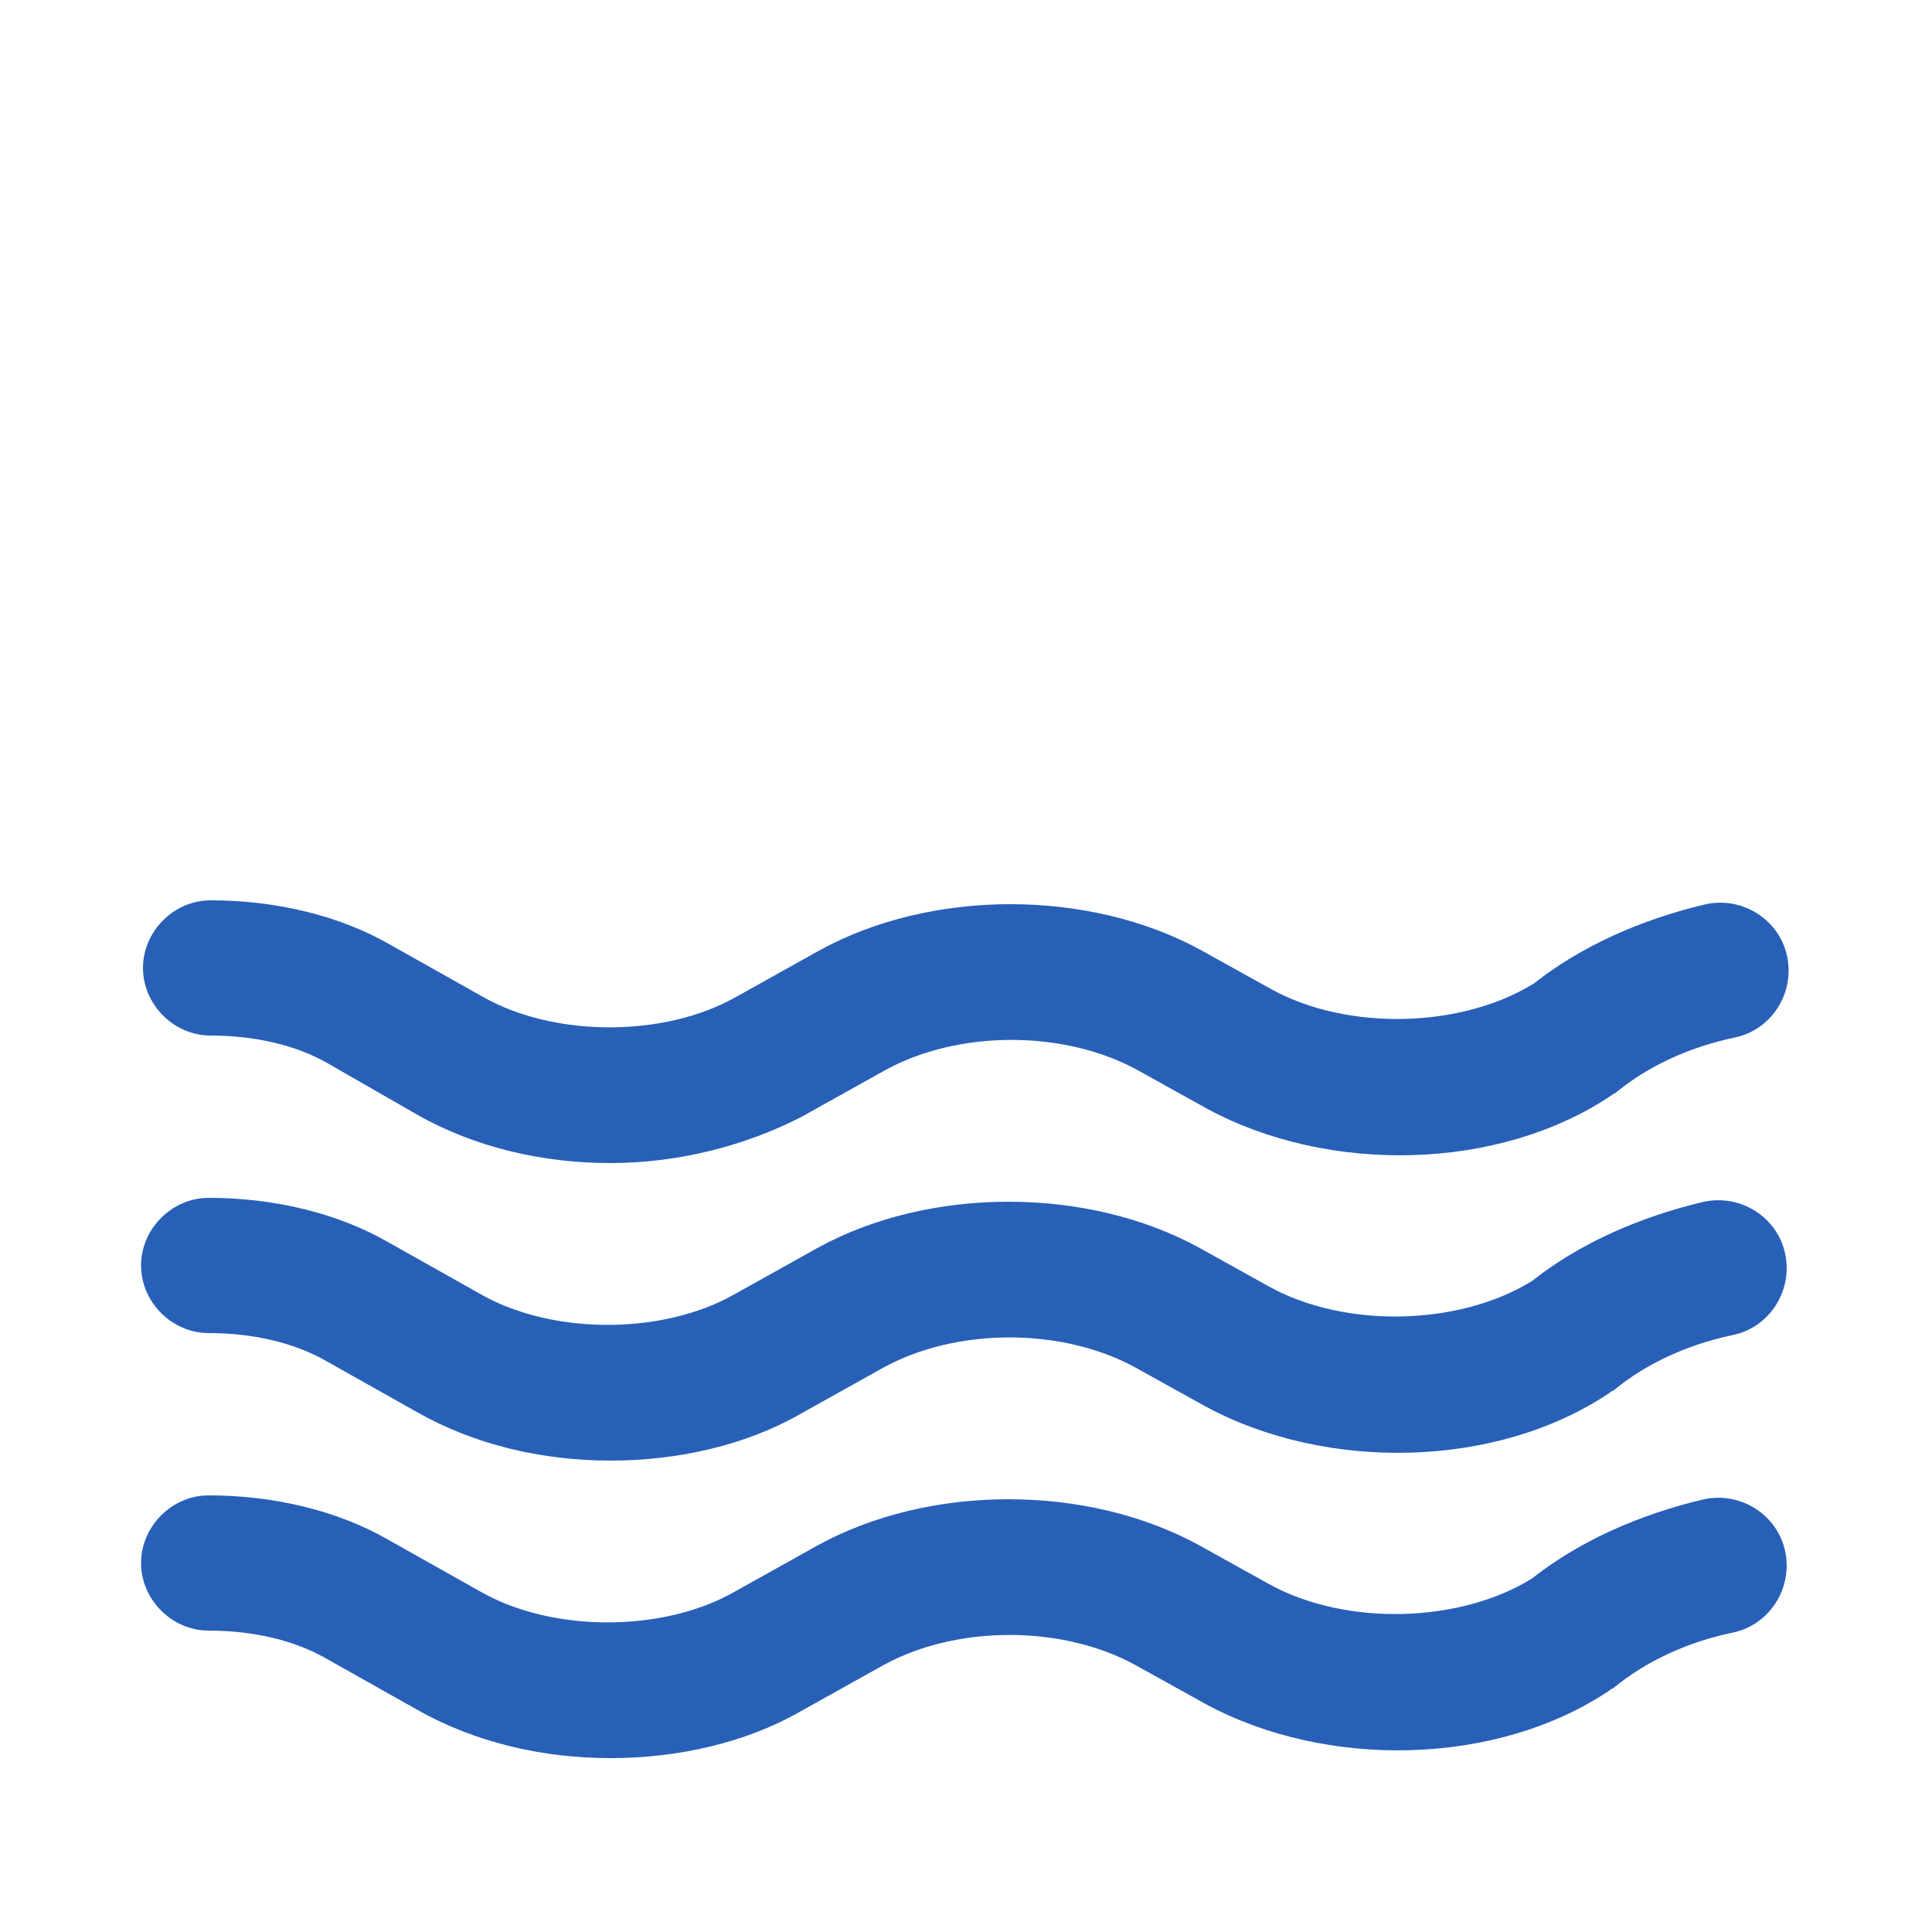 <svg width="84" height="84" viewBox="0 0 84 84" fill="none" xmlns="http://www.w3.org/2000/svg">
<path d="M26.545 50.568C23.605 50.568 20.665 49.896 18.145 48.468L14.197 46.2C12.853 45.444 11.089 45.024 9.157 45.024C7.561 45.024 6.217 43.68 6.217 42.084C6.217 40.488 7.561 39.144 9.157 39.144C12.013 39.144 14.785 39.816 16.969 41.076L21.001 43.344C24.109 45.108 28.897 45.108 32.005 43.344L35.617 41.328C40.489 38.64 47.377 38.64 52.249 41.328L55.273 43.008C58.633 44.856 63.589 44.688 66.697 42.756C68.713 41.16 71.317 39.984 74.173 39.312C75.769 38.976 77.365 39.984 77.701 41.58C78.037 43.176 77.029 44.772 75.433 45.108C73.417 45.528 71.653 46.368 70.309 47.46C70.225 47.544 70.141 47.544 70.057 47.628C65.185 50.904 57.793 51.072 52.501 48.216L49.477 46.536C46.285 44.772 41.665 44.772 38.473 46.536L34.861 48.552C32.425 49.812 29.485 50.568 26.545 50.568Z" fill="#2860B8"/>
<path d="M26.545 63.504C23.605 63.504 20.665 62.832 18.145 61.404L14.113 59.136C12.769 58.38 11.005 57.96 9.073 57.96C7.477 57.96 6.133 56.616 6.133 55.02C6.133 53.424 7.477 52.08 9.073 52.08C11.929 52.08 14.701 52.752 16.885 54.012L20.917 56.28C24.025 58.044 28.813 58.044 31.921 56.28L35.533 54.264C40.405 51.576 47.293 51.576 52.165 54.264L55.189 55.944C58.549 57.792 63.505 57.624 66.613 55.692C68.629 54.096 71.233 52.92 74.089 52.248C75.685 51.912 77.281 52.92 77.617 54.516C77.953 56.112 76.945 57.708 75.349 58.044C73.333 58.464 71.569 59.304 70.225 60.396C70.141 60.48 70.057 60.48 69.973 60.564C65.101 63.84 57.709 64.008 52.417 61.152L49.393 59.472C46.201 57.708 41.581 57.708 38.389 59.472L34.777 61.488C32.425 62.832 29.485 63.504 26.545 63.504Z" fill="#2860B8"/>
<path d="M26.545 76.44C23.605 76.44 20.665 75.768 18.145 74.34L14.113 72.072C12.769 71.316 11.005 70.896 9.073 70.896C7.477 70.896 6.133 69.552 6.133 67.956C6.133 66.36 7.477 65.016 9.073 65.016C11.929 65.016 14.701 65.688 16.885 66.948L20.917 69.216C24.025 70.98 28.813 70.98 31.921 69.216L35.533 67.2C40.405 64.512 47.293 64.512 52.165 67.2L55.189 68.88C58.549 70.728 63.505 70.56 66.613 68.628C68.629 67.032 71.233 65.856 74.089 65.184C75.685 64.848 77.281 65.856 77.617 67.452C77.953 69.048 76.945 70.644 75.349 70.98C73.333 71.4 71.569 72.24 70.225 73.332C70.141 73.416 70.057 73.416 69.973 73.5C65.101 76.776 57.709 76.944 52.417 74.088L49.393 72.408C46.201 70.644 41.581 70.644 38.389 72.408L34.777 74.424C32.425 75.768 29.485 76.44 26.545 76.44Z" fill="#2860B8"/>
</svg>
